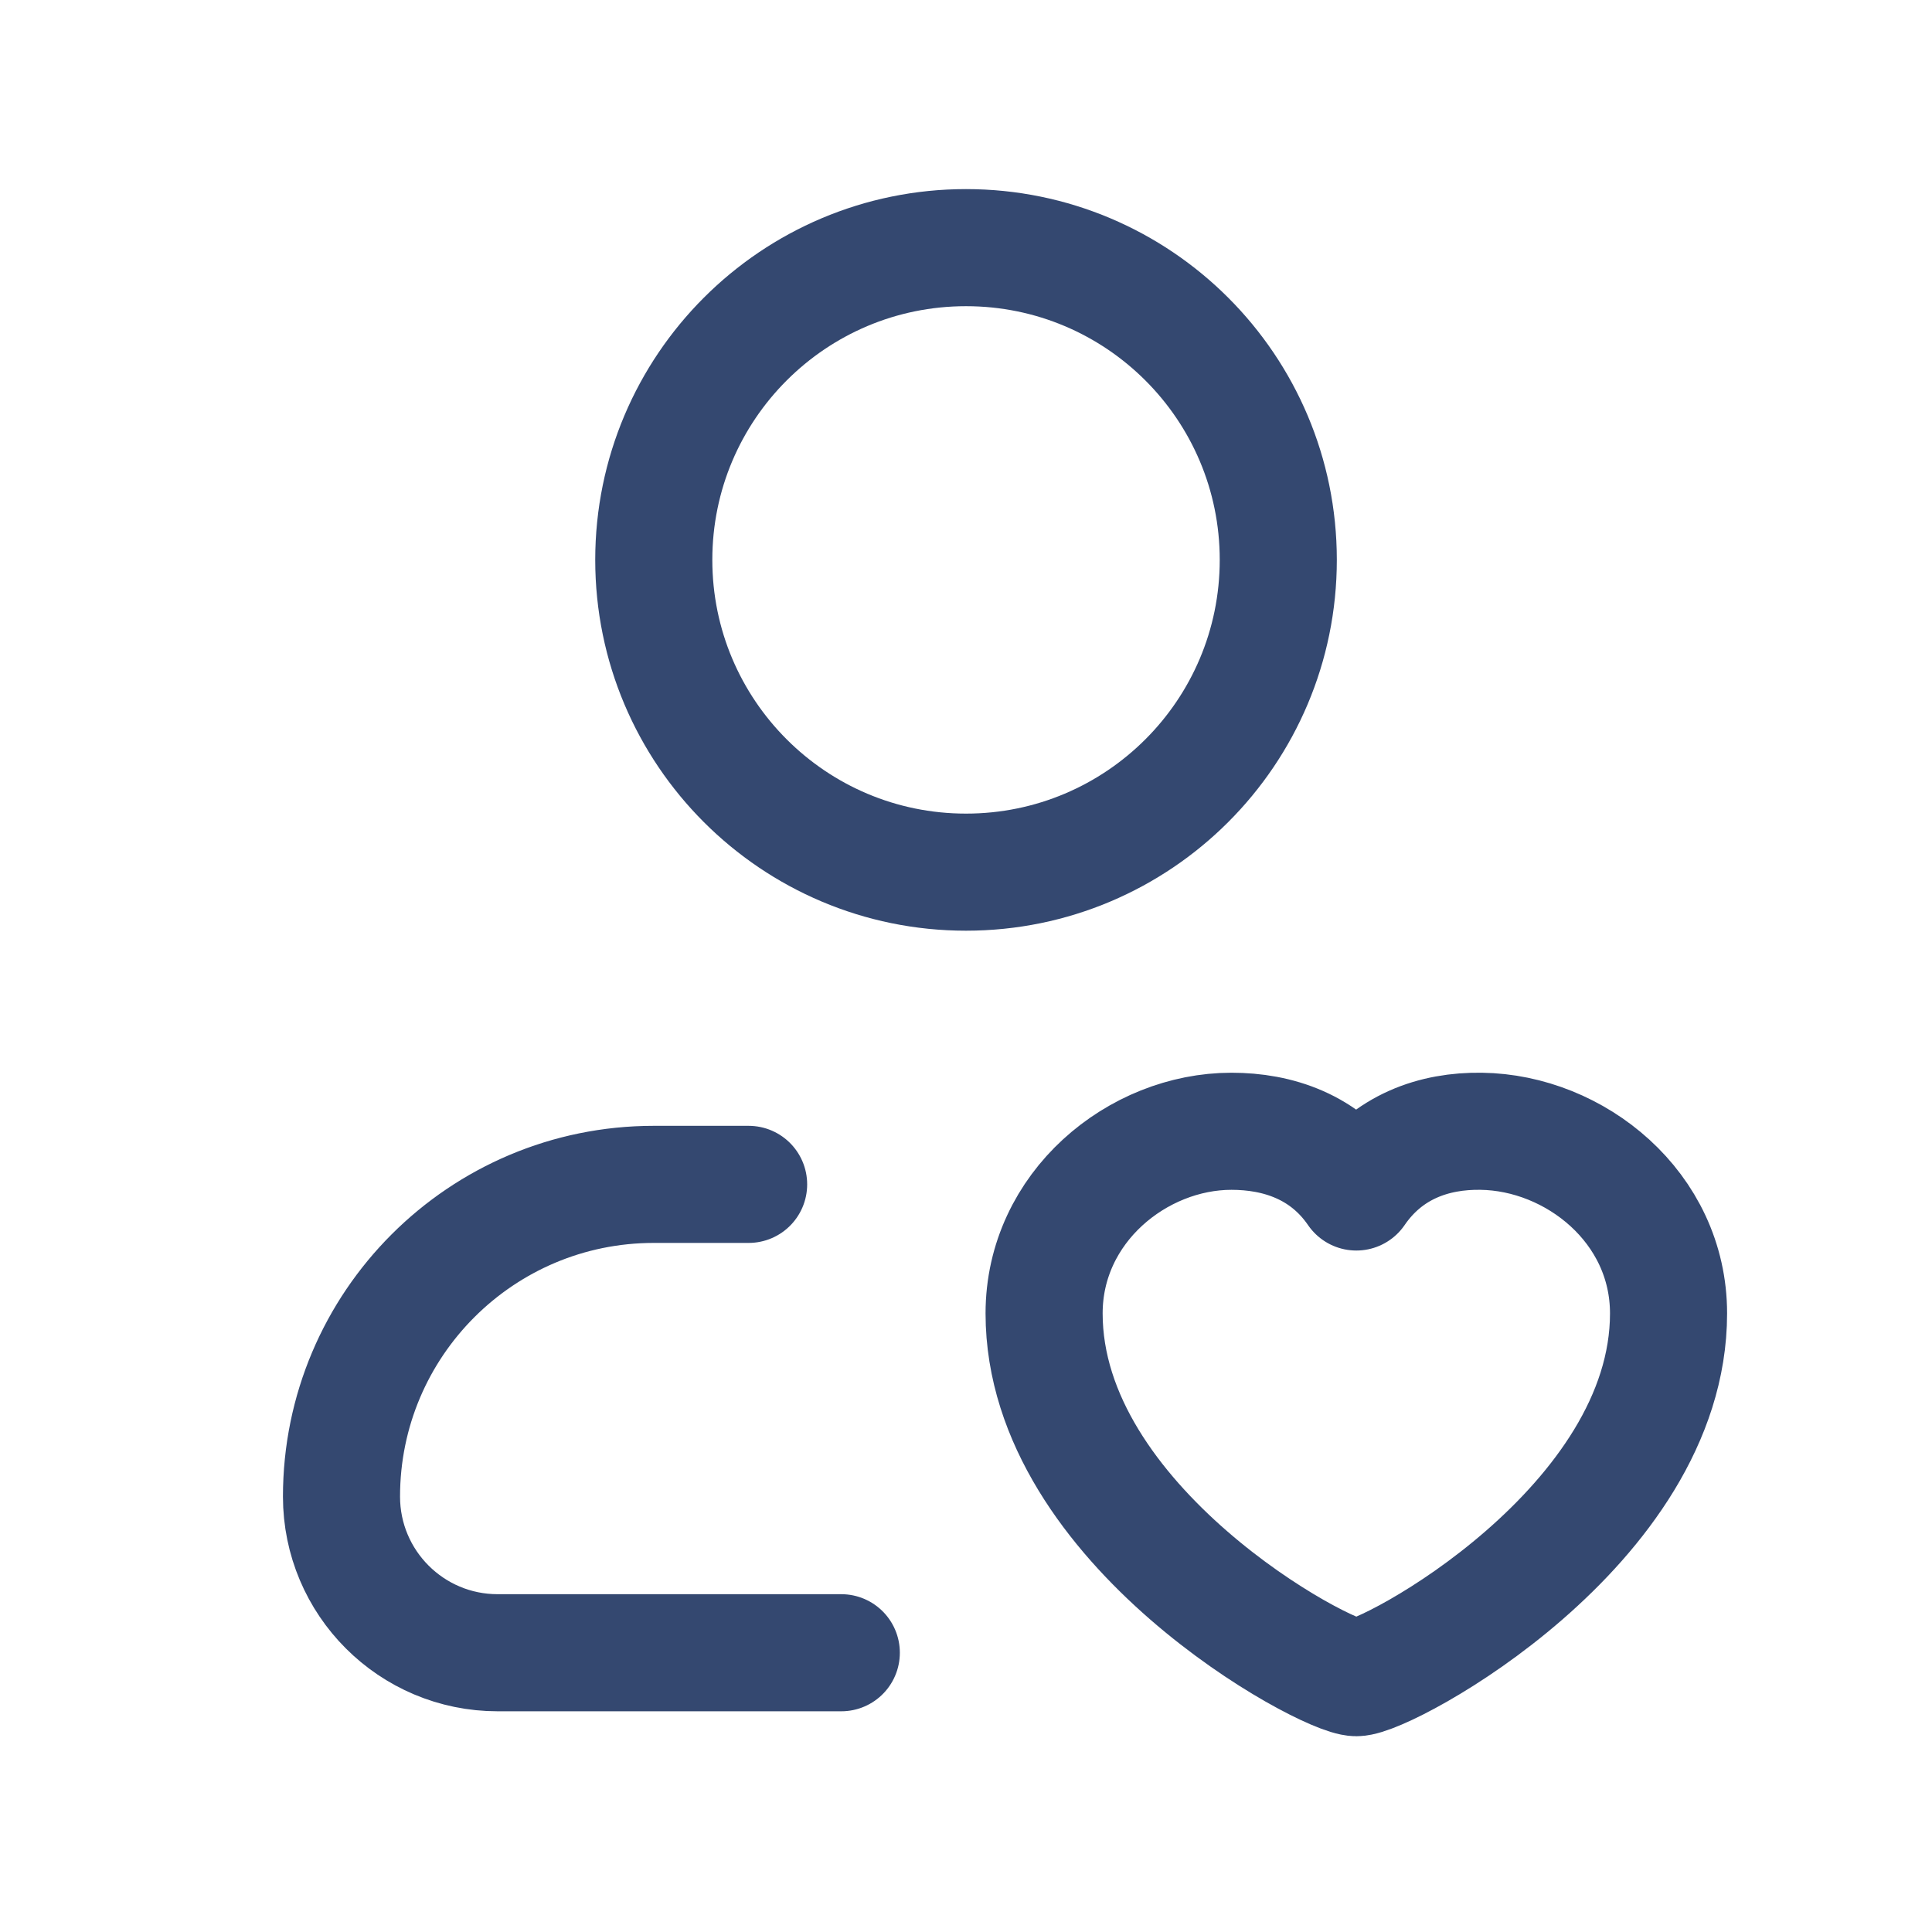 <svg width="33" height="33" viewBox="0 0 33 33" fill="none" xmlns="http://www.w3.org/2000/svg">
<path d="M14.37 28.23H8.5C7.027 28.23 5.833 27.036 5.833 25.563C5.833 22.618 8.221 20.23 11.167 20.23H12.787M21.834 9.563C21.834 12.509 19.446 14.897 16.5 14.897C13.555 14.897 11.167 12.509 11.167 9.563C11.167 6.618 13.555 4.23 16.5 4.23C19.446 4.23 21.834 6.618 21.834 9.563ZM23.167 28.656C22.634 28.656 17.834 26.063 17.834 22.434C17.834 20.619 19.433 19.323 21.034 19.323C21.82 19.323 22.634 19.582 23.167 20.36C23.7 19.582 24.5 19.311 25.3 19.323C26.9 19.345 28.5 20.619 28.5 22.434C28.5 26.063 23.7 28.656 23.167 28.656Z" stroke="#344870" stroke-width="2" stroke-linecap="round" stroke-linejoin="round"/>
</svg>
